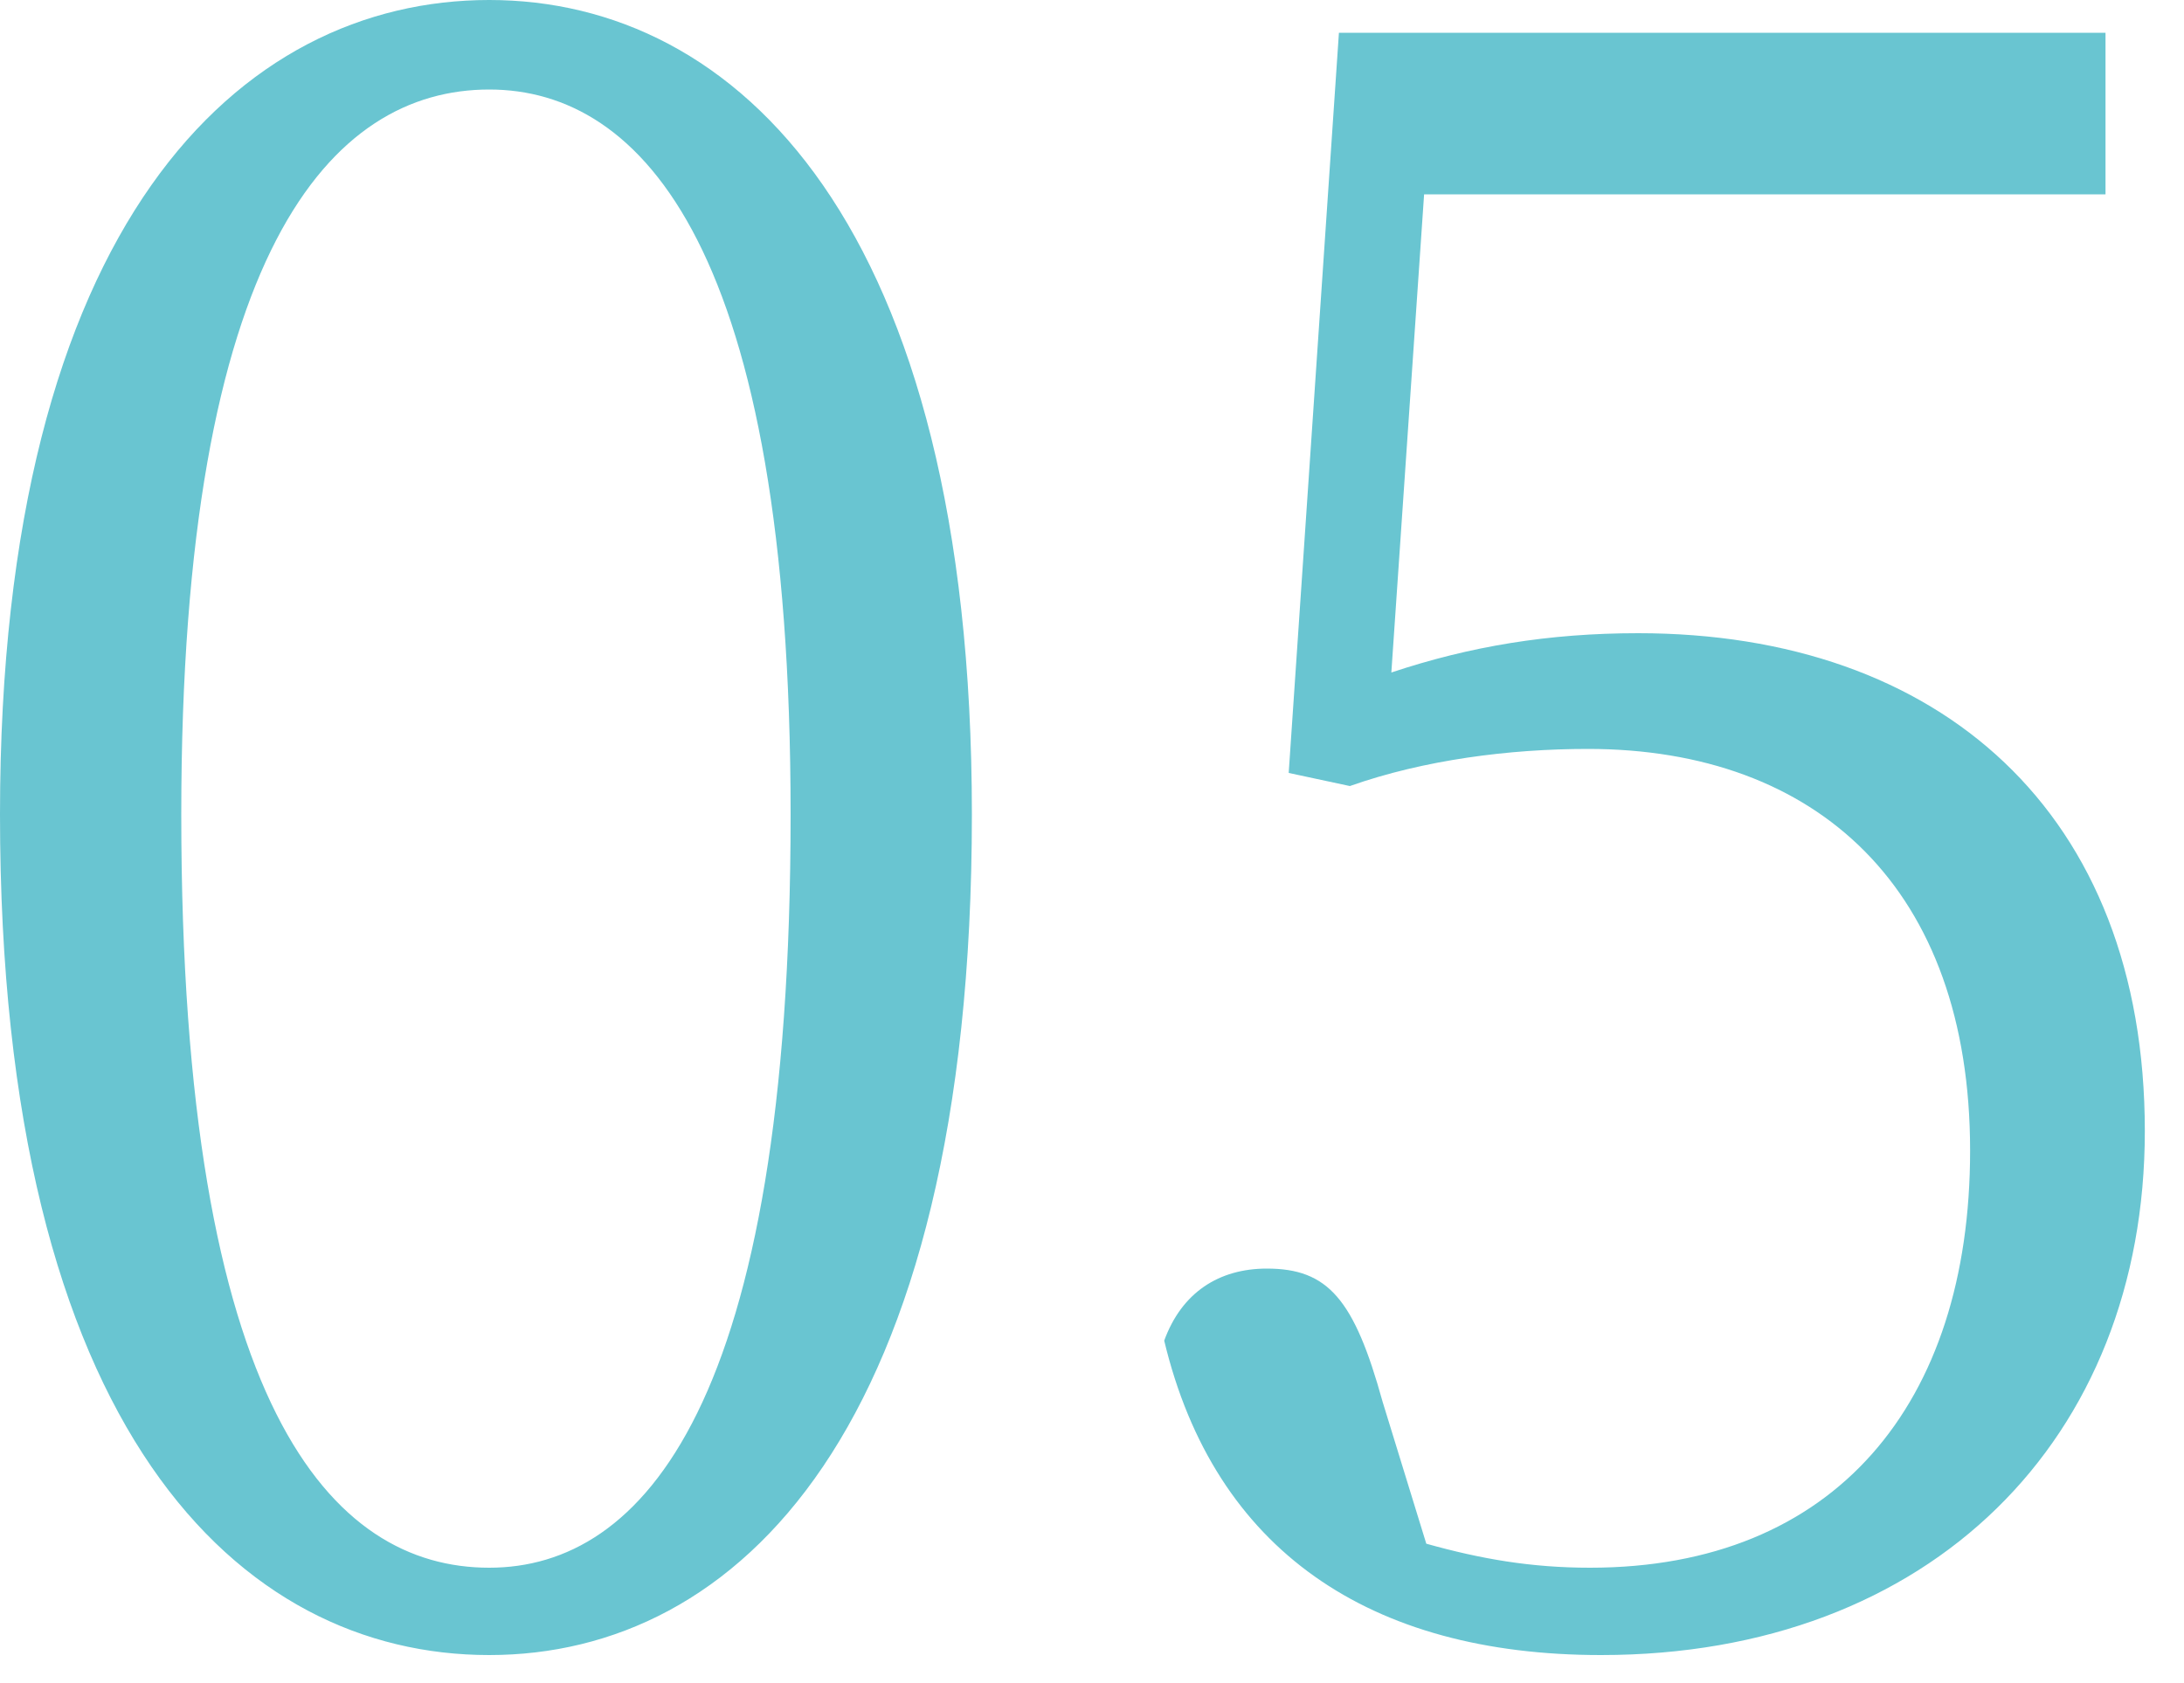 <svg width="48" height="37" viewBox="0 0 48 37" fill="none" xmlns="http://www.w3.org/2000/svg">
<path d="M3.984 17.904C3.984 30.96 7.296 34.464 10.752 34.464C14.112 34.464 17.376 30.912 17.376 17.904C17.376 5.472 14.112 1.968 10.752 1.968C7.296 1.968 3.984 5.472 3.984 17.904ZM10.752 -8.67844e-05C16.176 -8.67844e-05 21.36 4.896 21.36 17.904C21.36 31.488 16.176 36.384 10.752 36.384C5.28 36.384 0 31.488 0 17.904C0 4.896 5.28 -8.67844e-05 10.752 -8.67844e-05ZM31.299 4.272L30.579 14.784C32.307 14.208 34.035 13.92 36.003 13.92C42.627 13.92 47.139 17.856 47.139 24.864C47.139 31.632 42.435 36.384 35.187 36.384C30.099 36.384 26.691 34.08 25.587 29.472C25.971 28.416 26.787 27.888 27.843 27.888C29.187 27.888 29.763 28.56 30.387 30.816L31.347 33.936C32.547 34.272 33.651 34.464 34.947 34.464C40.323 34.464 43.299 30.864 43.299 25.296C43.299 19.536 39.939 16.464 34.899 16.464C33.171 16.464 31.299 16.704 29.667 17.28L28.323 16.992L29.427 0.72H46.275V4.272H31.299Z" fill="#69C5D1"/>
</svg>
